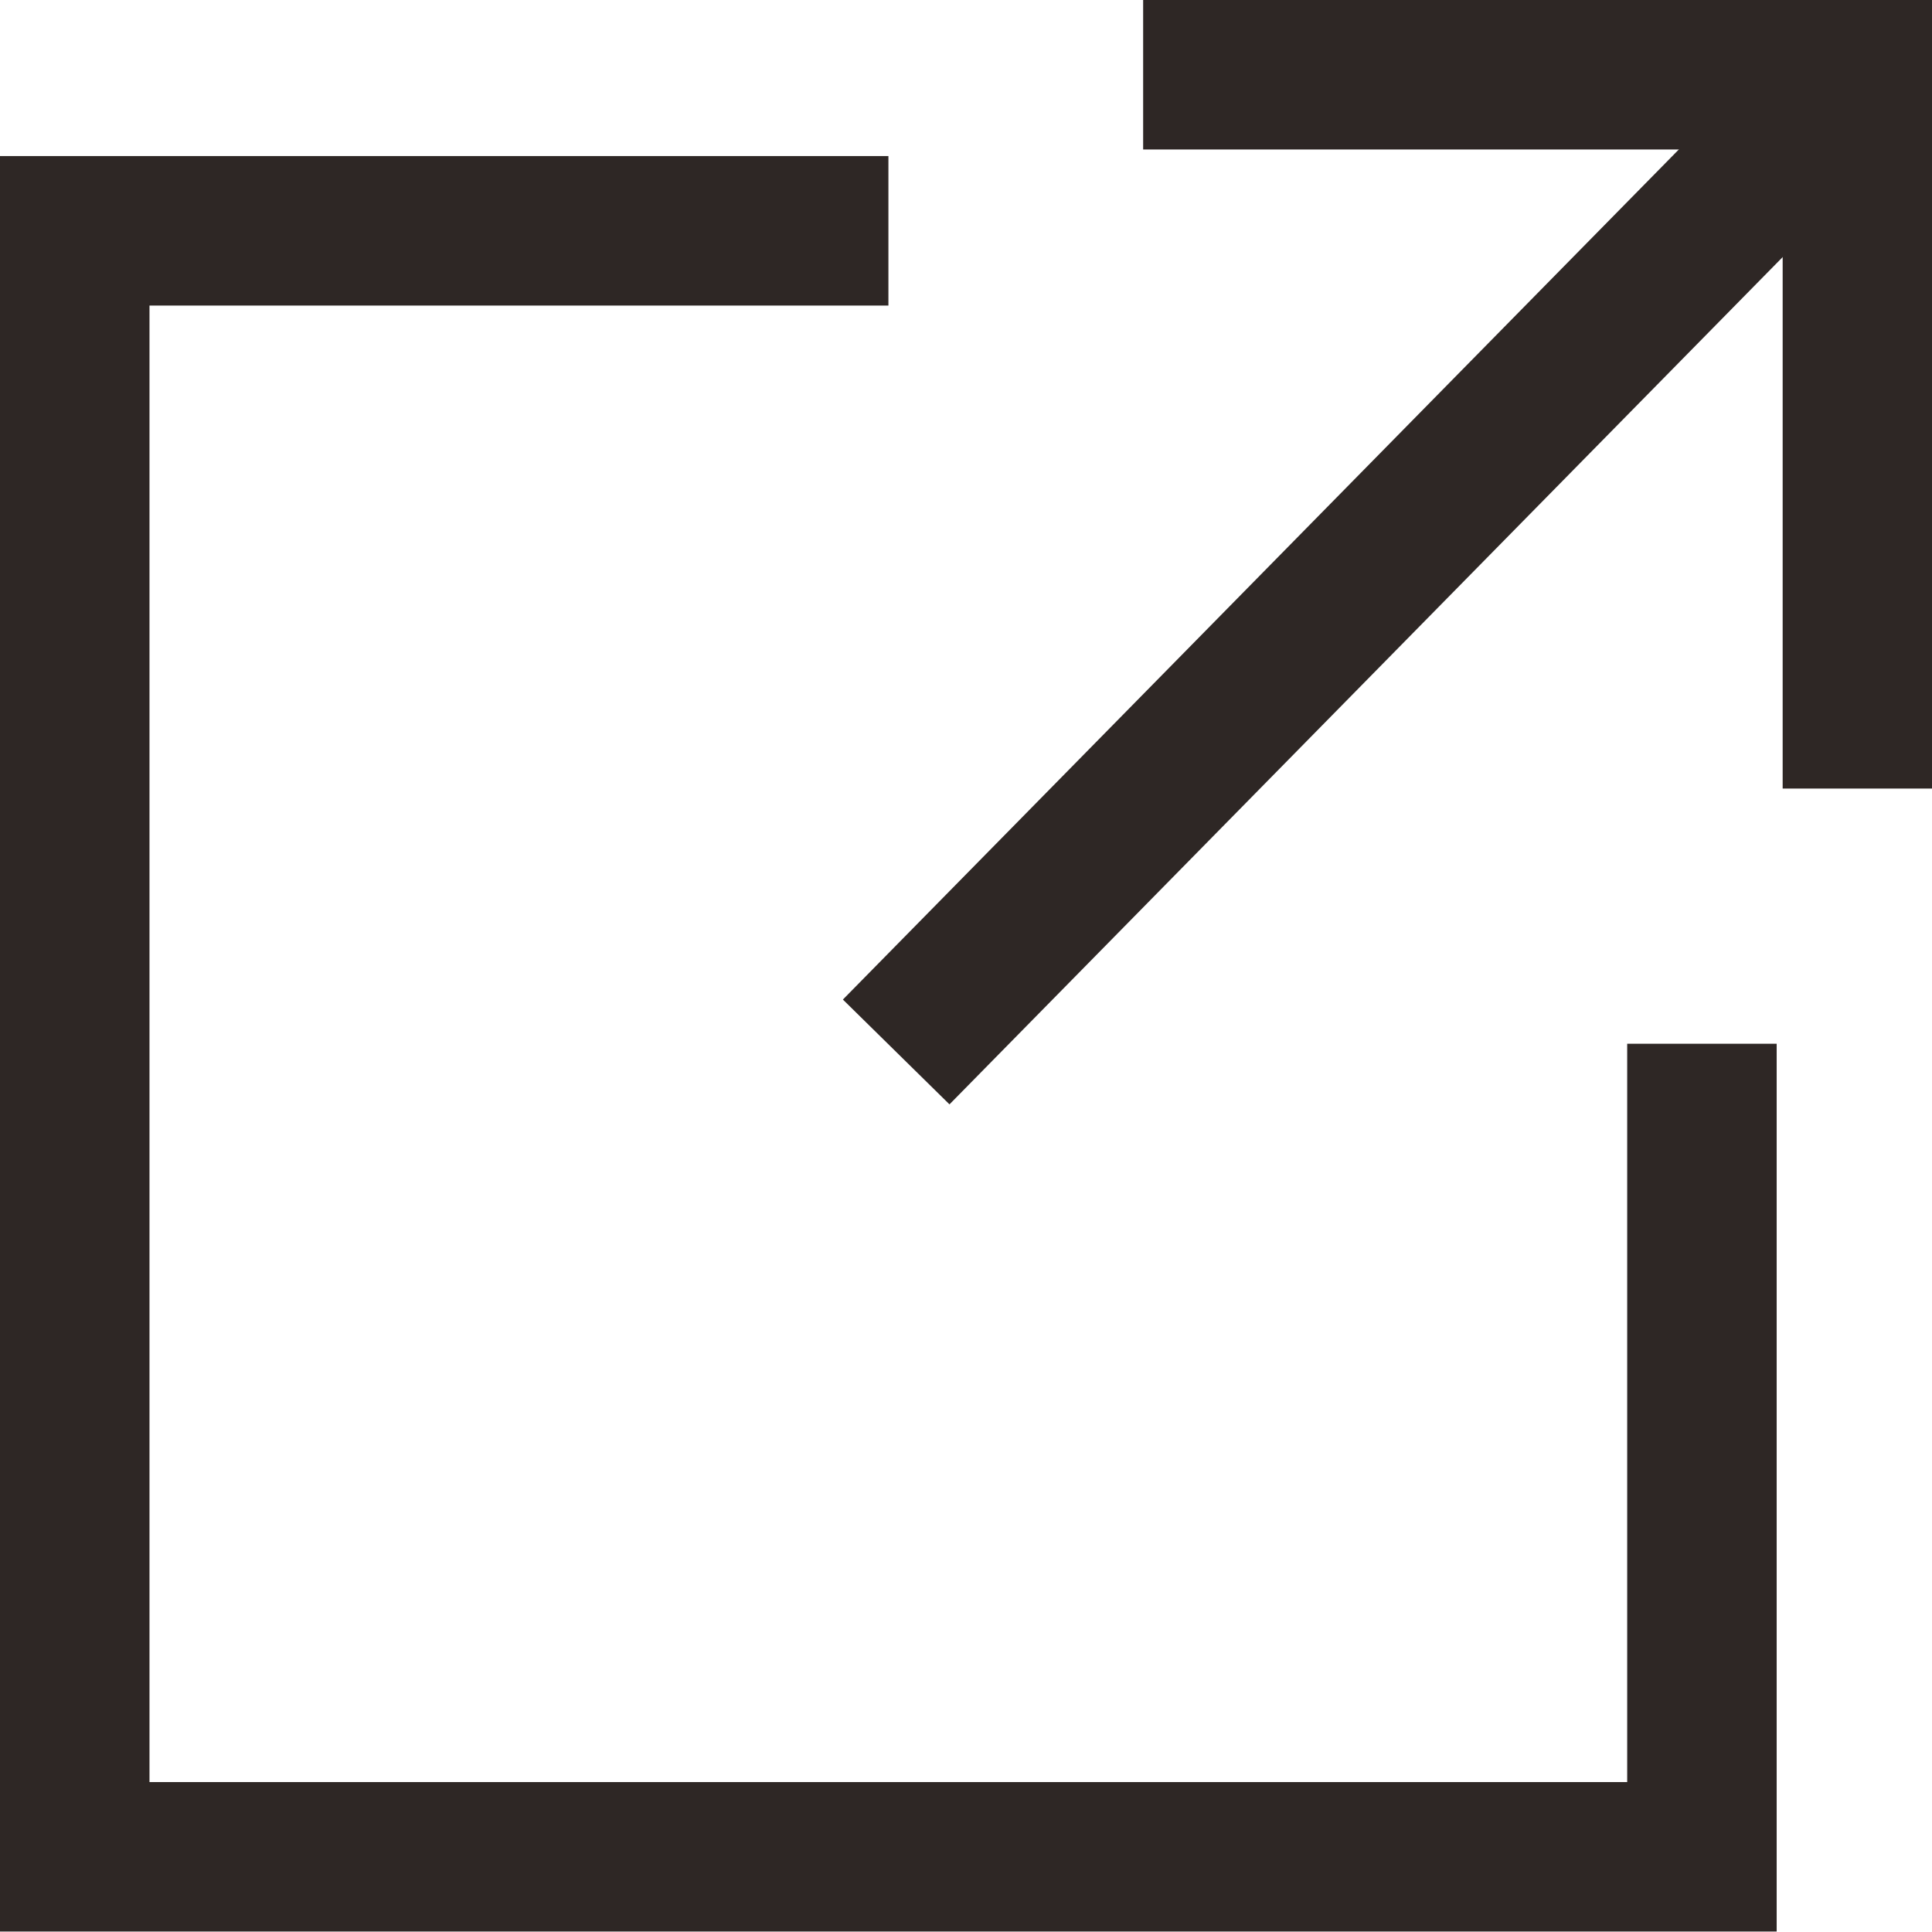 <svg xmlns="http://www.w3.org/2000/svg" width="12.924" height="12.922"><g fill="none" stroke="#2e2725" stroke-miterlimit="10" data-name="Group 11490"><path d="M11.385 6.982v5.439H.5V1.544h5.443" data-name="Path 63729"/><path d="M5.995 7.037 12.5.422" data-name="Line 1030"/><path d="M7.647.5h4.778v4.775" data-name="Path 63730"/></g></svg>
